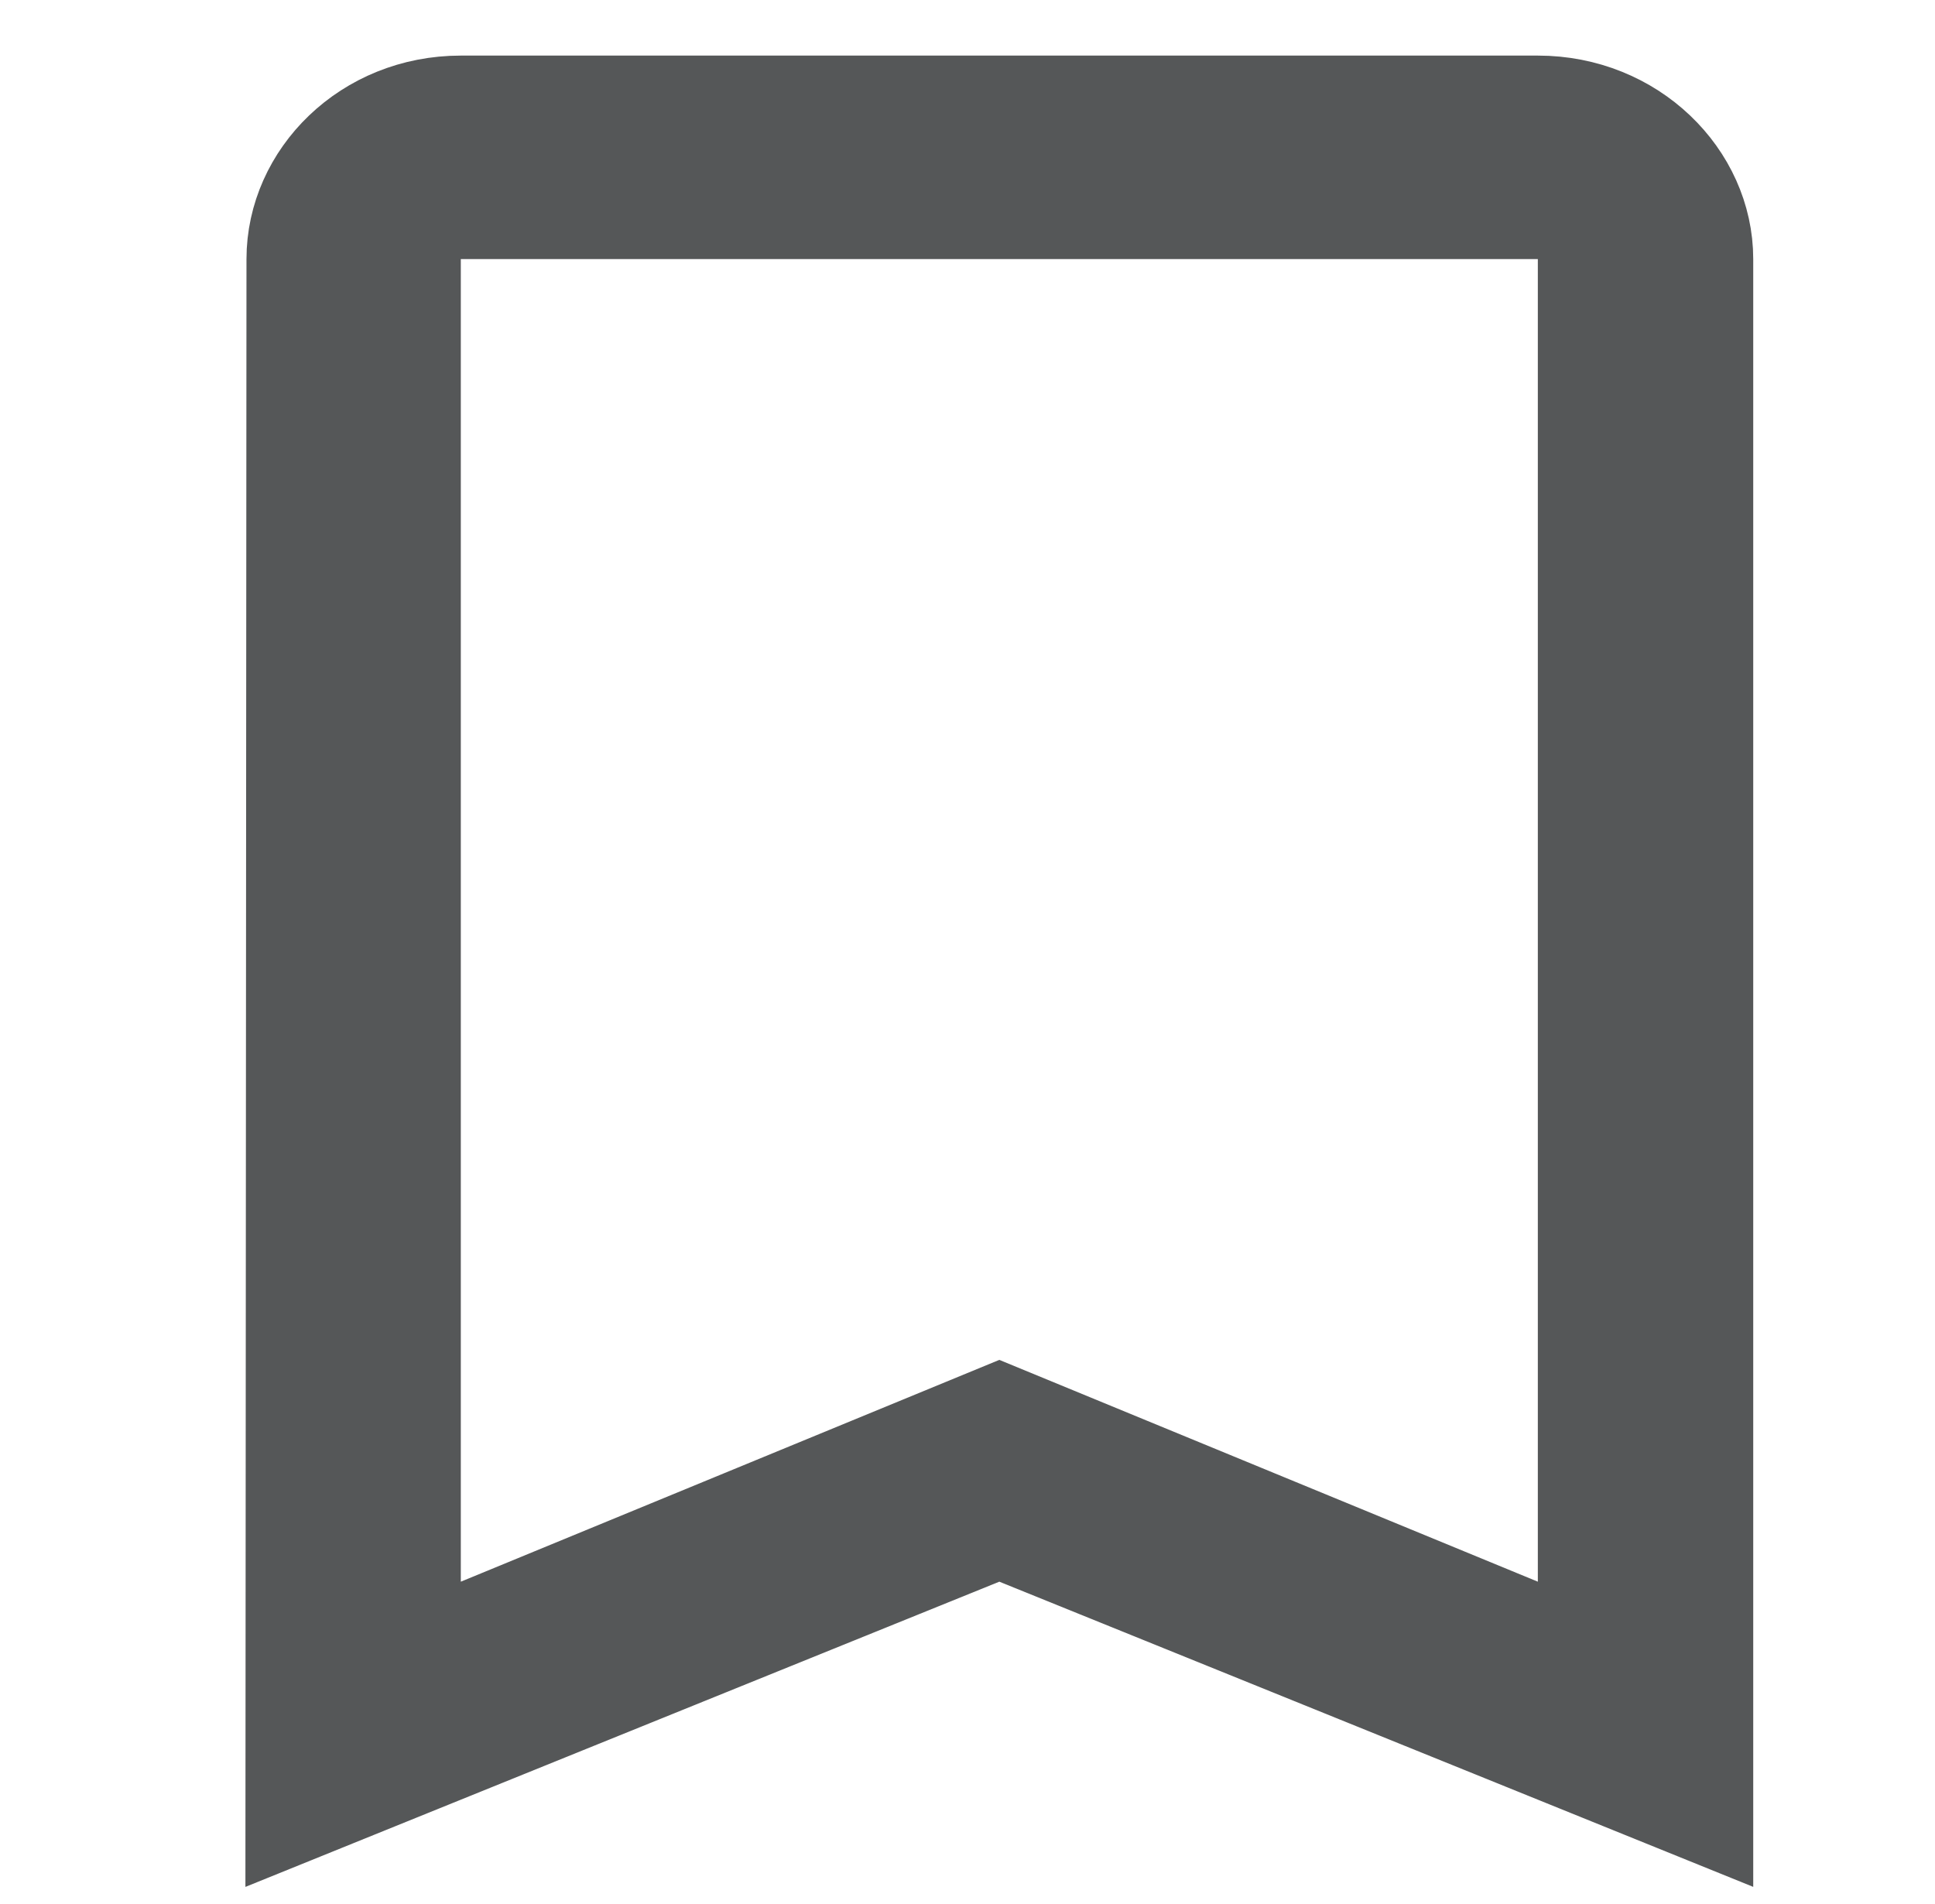 <svg width="63" height="62" viewBox="0 0 63 62" fill="none" xmlns="http://www.w3.org/2000/svg">
<g>
<path d="M9.864 8.436V8.435C9.864 5.892 12.074 3.649 15.003 3.649H50.069C53.01 3.649 55.243 5.904 55.243 8.435V58.706L33.226 49.793L32.536 49.514L31.846 49.793L9.831 58.706L9.864 8.436ZM49.368 53.198L51.908 54.244V51.498V8.435V6.596H50.069H15.003H13.164V8.435V51.498V54.244L15.704 53.198L32.536 46.265L49.368 53.198Z" fill="#555758" stroke="#555758" stroke-width="3.678"/>
</g>
</svg>
